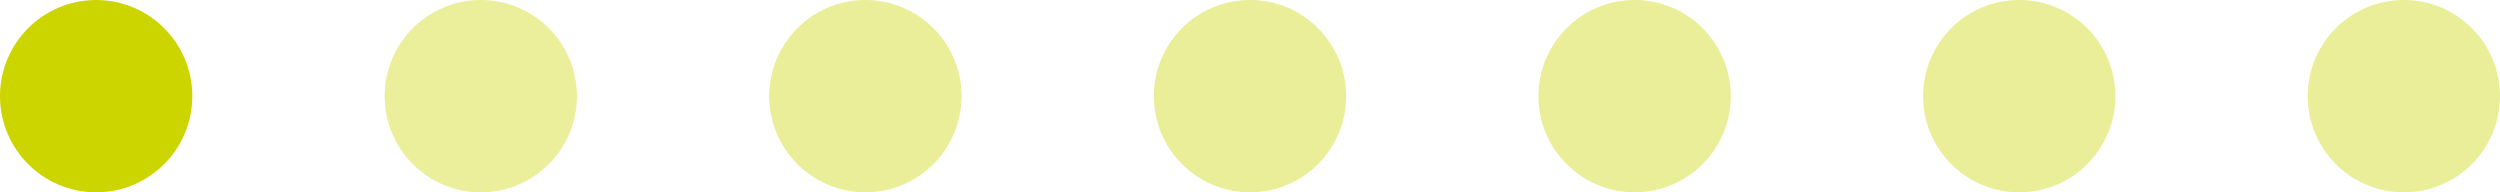 <svg xmlns="http://www.w3.org/2000/svg" width="130" height="10" viewBox="0 0 130 10">
  <g id="dot-1" transform="translate(-566 -2301)">
    <circle id="Ellipse_6" data-name="Ellipse 6" cx="5" cy="5" r="5" transform="translate(566 2301)" fill="#ccd500"/>
    <circle id="Ellipse_6-2" data-name="Ellipse 6" cx="5" cy="5" r="5" transform="translate(586 2301)" fill="#ccd500" opacity="0.396"/>
    <circle id="Ellipse_6-3" data-name="Ellipse 6" cx="5" cy="5" r="5" transform="translate(606 2301)" fill="#ccd500" opacity="0.403"/>
    <circle id="Ellipse_6-4" data-name="Ellipse 6" cx="5" cy="5" r="5" transform="translate(626 2301)" fill="#ccd500" opacity="0.403"/>
    <circle id="Ellipse_6-5" data-name="Ellipse 6" cx="5" cy="5" r="5" transform="translate(646 2301)" fill="#ccd500" opacity="0.403"/>
    <circle id="Ellipse_6-6" data-name="Ellipse 6" cx="5" cy="5" r="5" transform="translate(666 2301)" fill="#ccd500" opacity="0.403"/>
    <circle id="Ellipse_6-7" data-name="Ellipse 6" cx="5" cy="5" r="5" transform="translate(686 2301)" fill="#ccd500" opacity="0.403"/>
  </g>
</svg>
